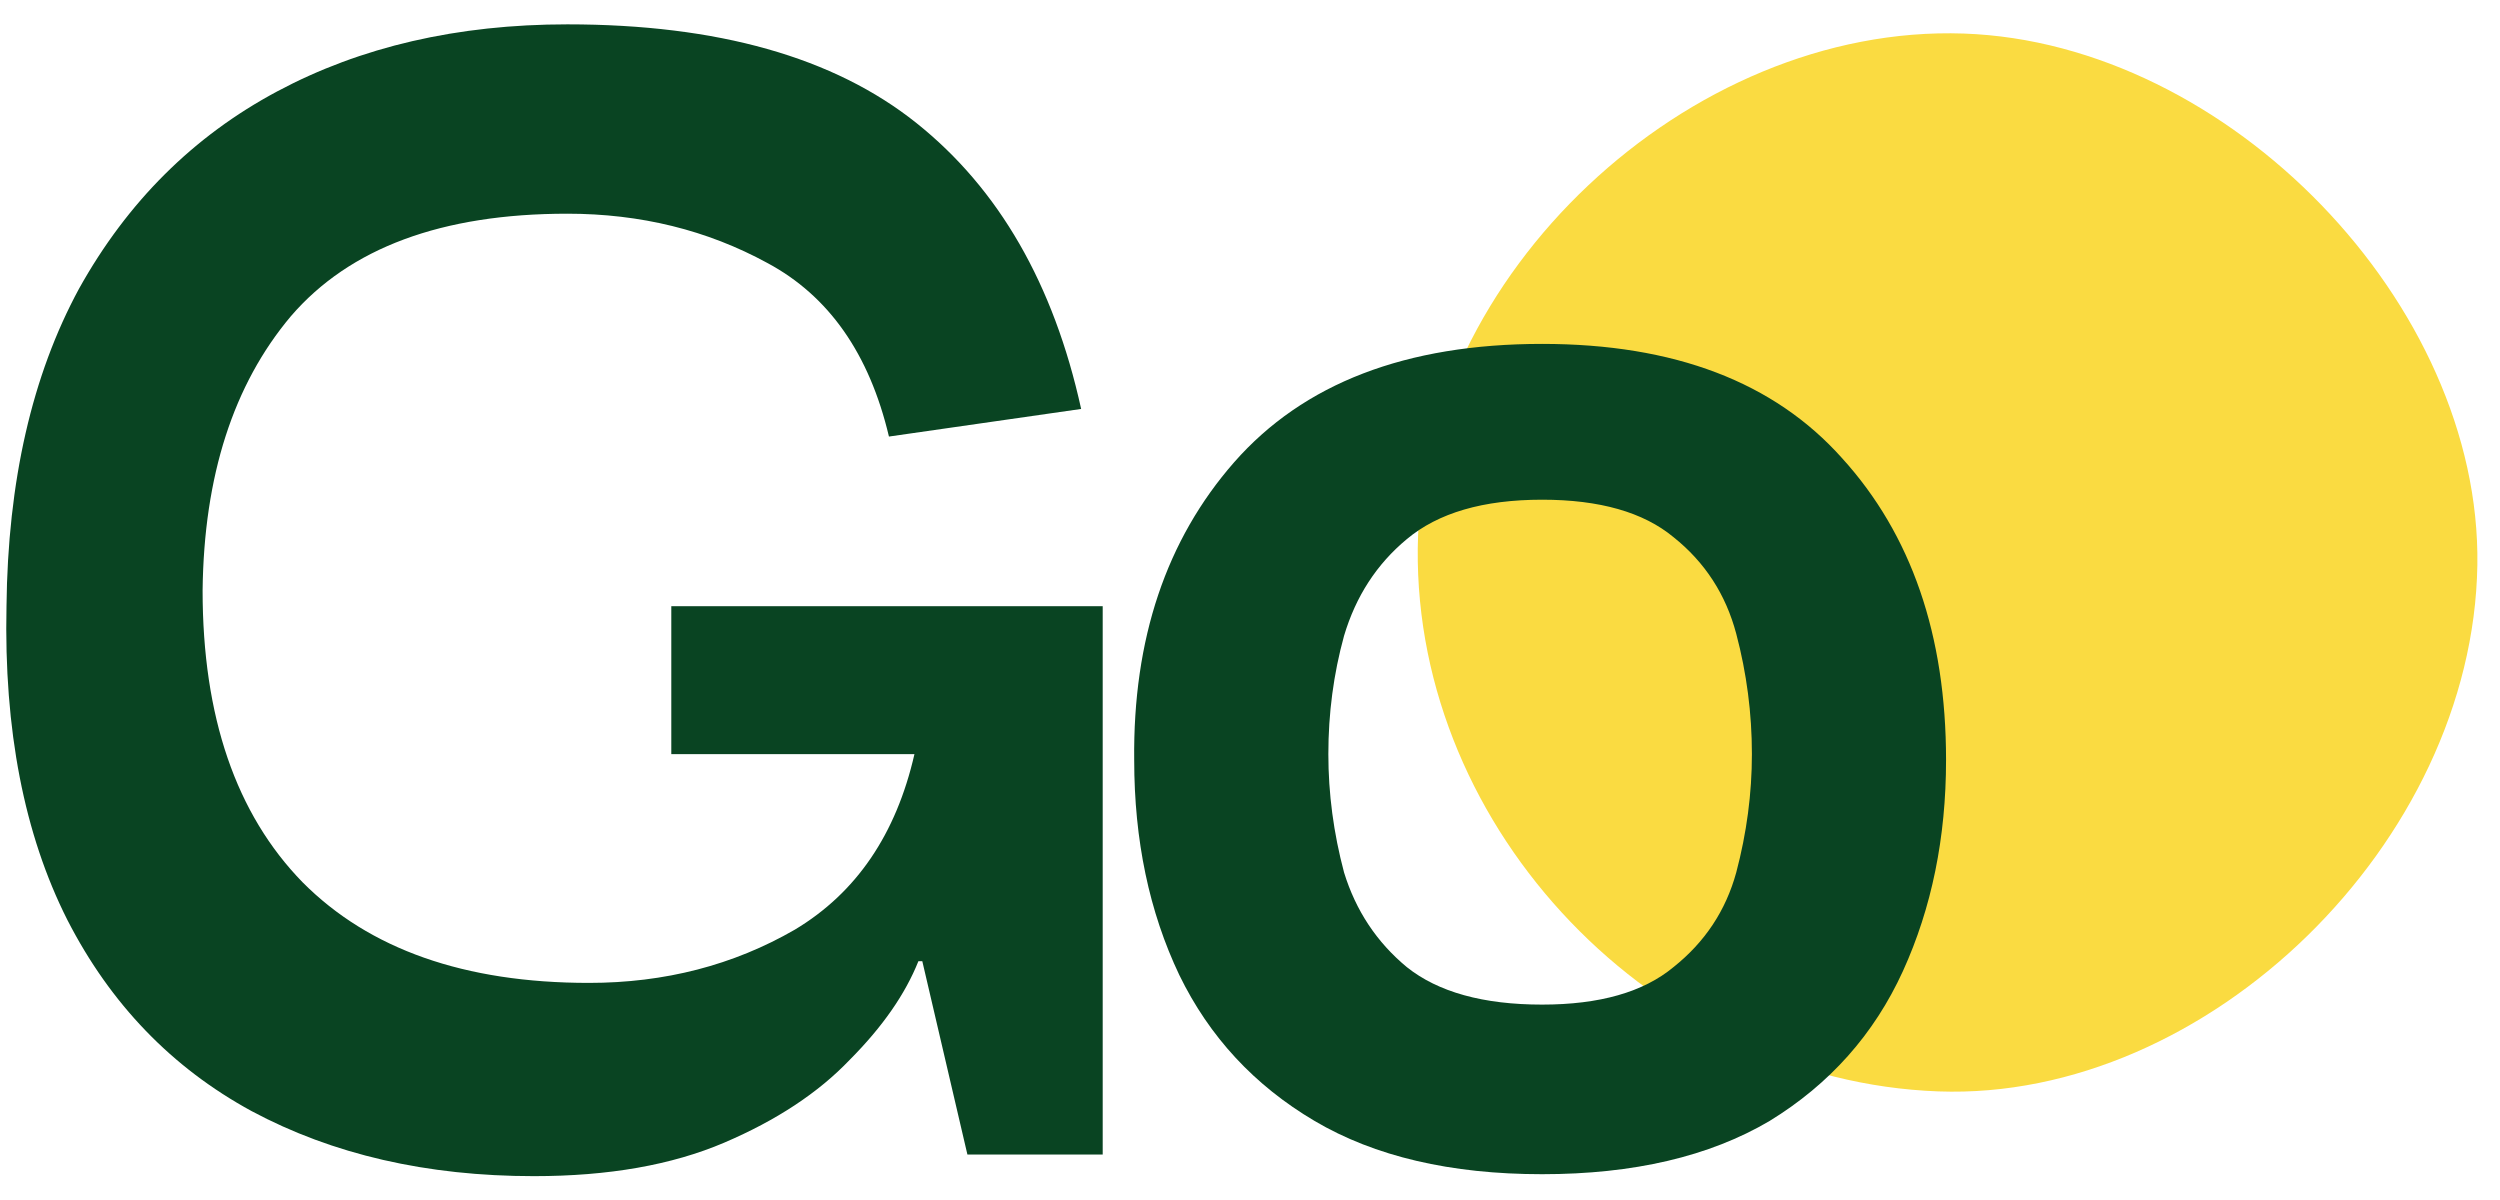 <svg width="50" height="24" viewBox="0 0 50 24" fill="none" xmlns="http://www.w3.org/2000/svg">
<path fill-rule="evenodd" clip-rule="evenodd" d="M49.547 11.302C49.46 16.846 44.155 22.026 38.766 21.828C33.093 21.619 28.296 16.617 28.355 10.967C28.41 5.523 33.758 0.48 39.275 0.671C44.573 0.856 49.627 6.087 49.547 11.302Z" fill="#FADB41"/>
<path d="M10.68 23.523C8.536 23.523 6.654 23.09 5.032 22.222C3.437 21.354 2.208 20.079 1.346 18.396C0.483 16.686 0.077 14.596 0.13 12.124C0.156 9.626 0.64 7.509 1.581 5.773C2.548 4.037 3.869 2.723 5.542 1.829C7.216 0.934 9.151 0.487 11.347 0.487C14.354 0.487 16.681 1.145 18.328 2.46C19.976 3.775 21.074 5.681 21.623 8.179L17.779 8.731C17.387 7.075 16.576 5.918 15.348 5.26C14.145 4.603 12.811 4.274 11.347 4.274C8.837 4.274 6.993 4.958 5.817 6.325C4.666 7.693 4.078 9.52 4.052 11.808C4.052 14.333 4.719 16.279 6.052 17.646C7.386 18.987 9.294 19.658 11.778 19.658C13.295 19.658 14.668 19.303 15.897 18.593C17.126 17.857 17.923 16.686 18.289 15.082H13.426V12.124H22.054V23.09H19.348L18.446 19.224H18.368C18.106 19.881 17.649 20.539 16.995 21.196C16.367 21.854 15.531 22.406 14.485 22.853C13.439 23.3 12.171 23.523 10.68 23.523Z" fill="#094422"/>
<path d="M30.842 23.484C29.012 23.484 27.495 23.129 26.292 22.419C25.089 21.709 24.187 20.736 23.586 19.5C22.985 18.238 22.684 16.805 22.684 15.2C22.658 12.781 23.324 10.796 24.684 9.244C26.07 7.666 28.122 6.878 30.842 6.878C33.483 6.878 35.483 7.64 36.843 9.165C38.228 10.691 38.921 12.702 38.921 15.2C38.921 16.752 38.634 18.159 38.059 19.421C37.483 20.683 36.594 21.683 35.392 22.419C34.189 23.129 32.672 23.484 30.842 23.484ZM30.842 20.092C31.992 20.092 32.868 19.842 33.47 19.342C34.097 18.843 34.516 18.212 34.725 17.449C34.934 16.66 35.038 15.871 35.038 15.082C35.038 14.267 34.934 13.465 34.725 12.676C34.516 11.887 34.097 11.243 33.47 10.743C32.868 10.244 31.992 9.994 30.842 9.994C29.665 9.994 28.763 10.257 28.136 10.783C27.534 11.282 27.116 11.927 26.881 12.716C26.671 13.478 26.567 14.267 26.567 15.082C26.567 15.871 26.671 16.66 26.881 17.449C27.116 18.212 27.534 18.843 28.136 19.342C28.763 19.842 29.665 20.092 30.842 20.092Z" fill="#094422"/>
</svg>
